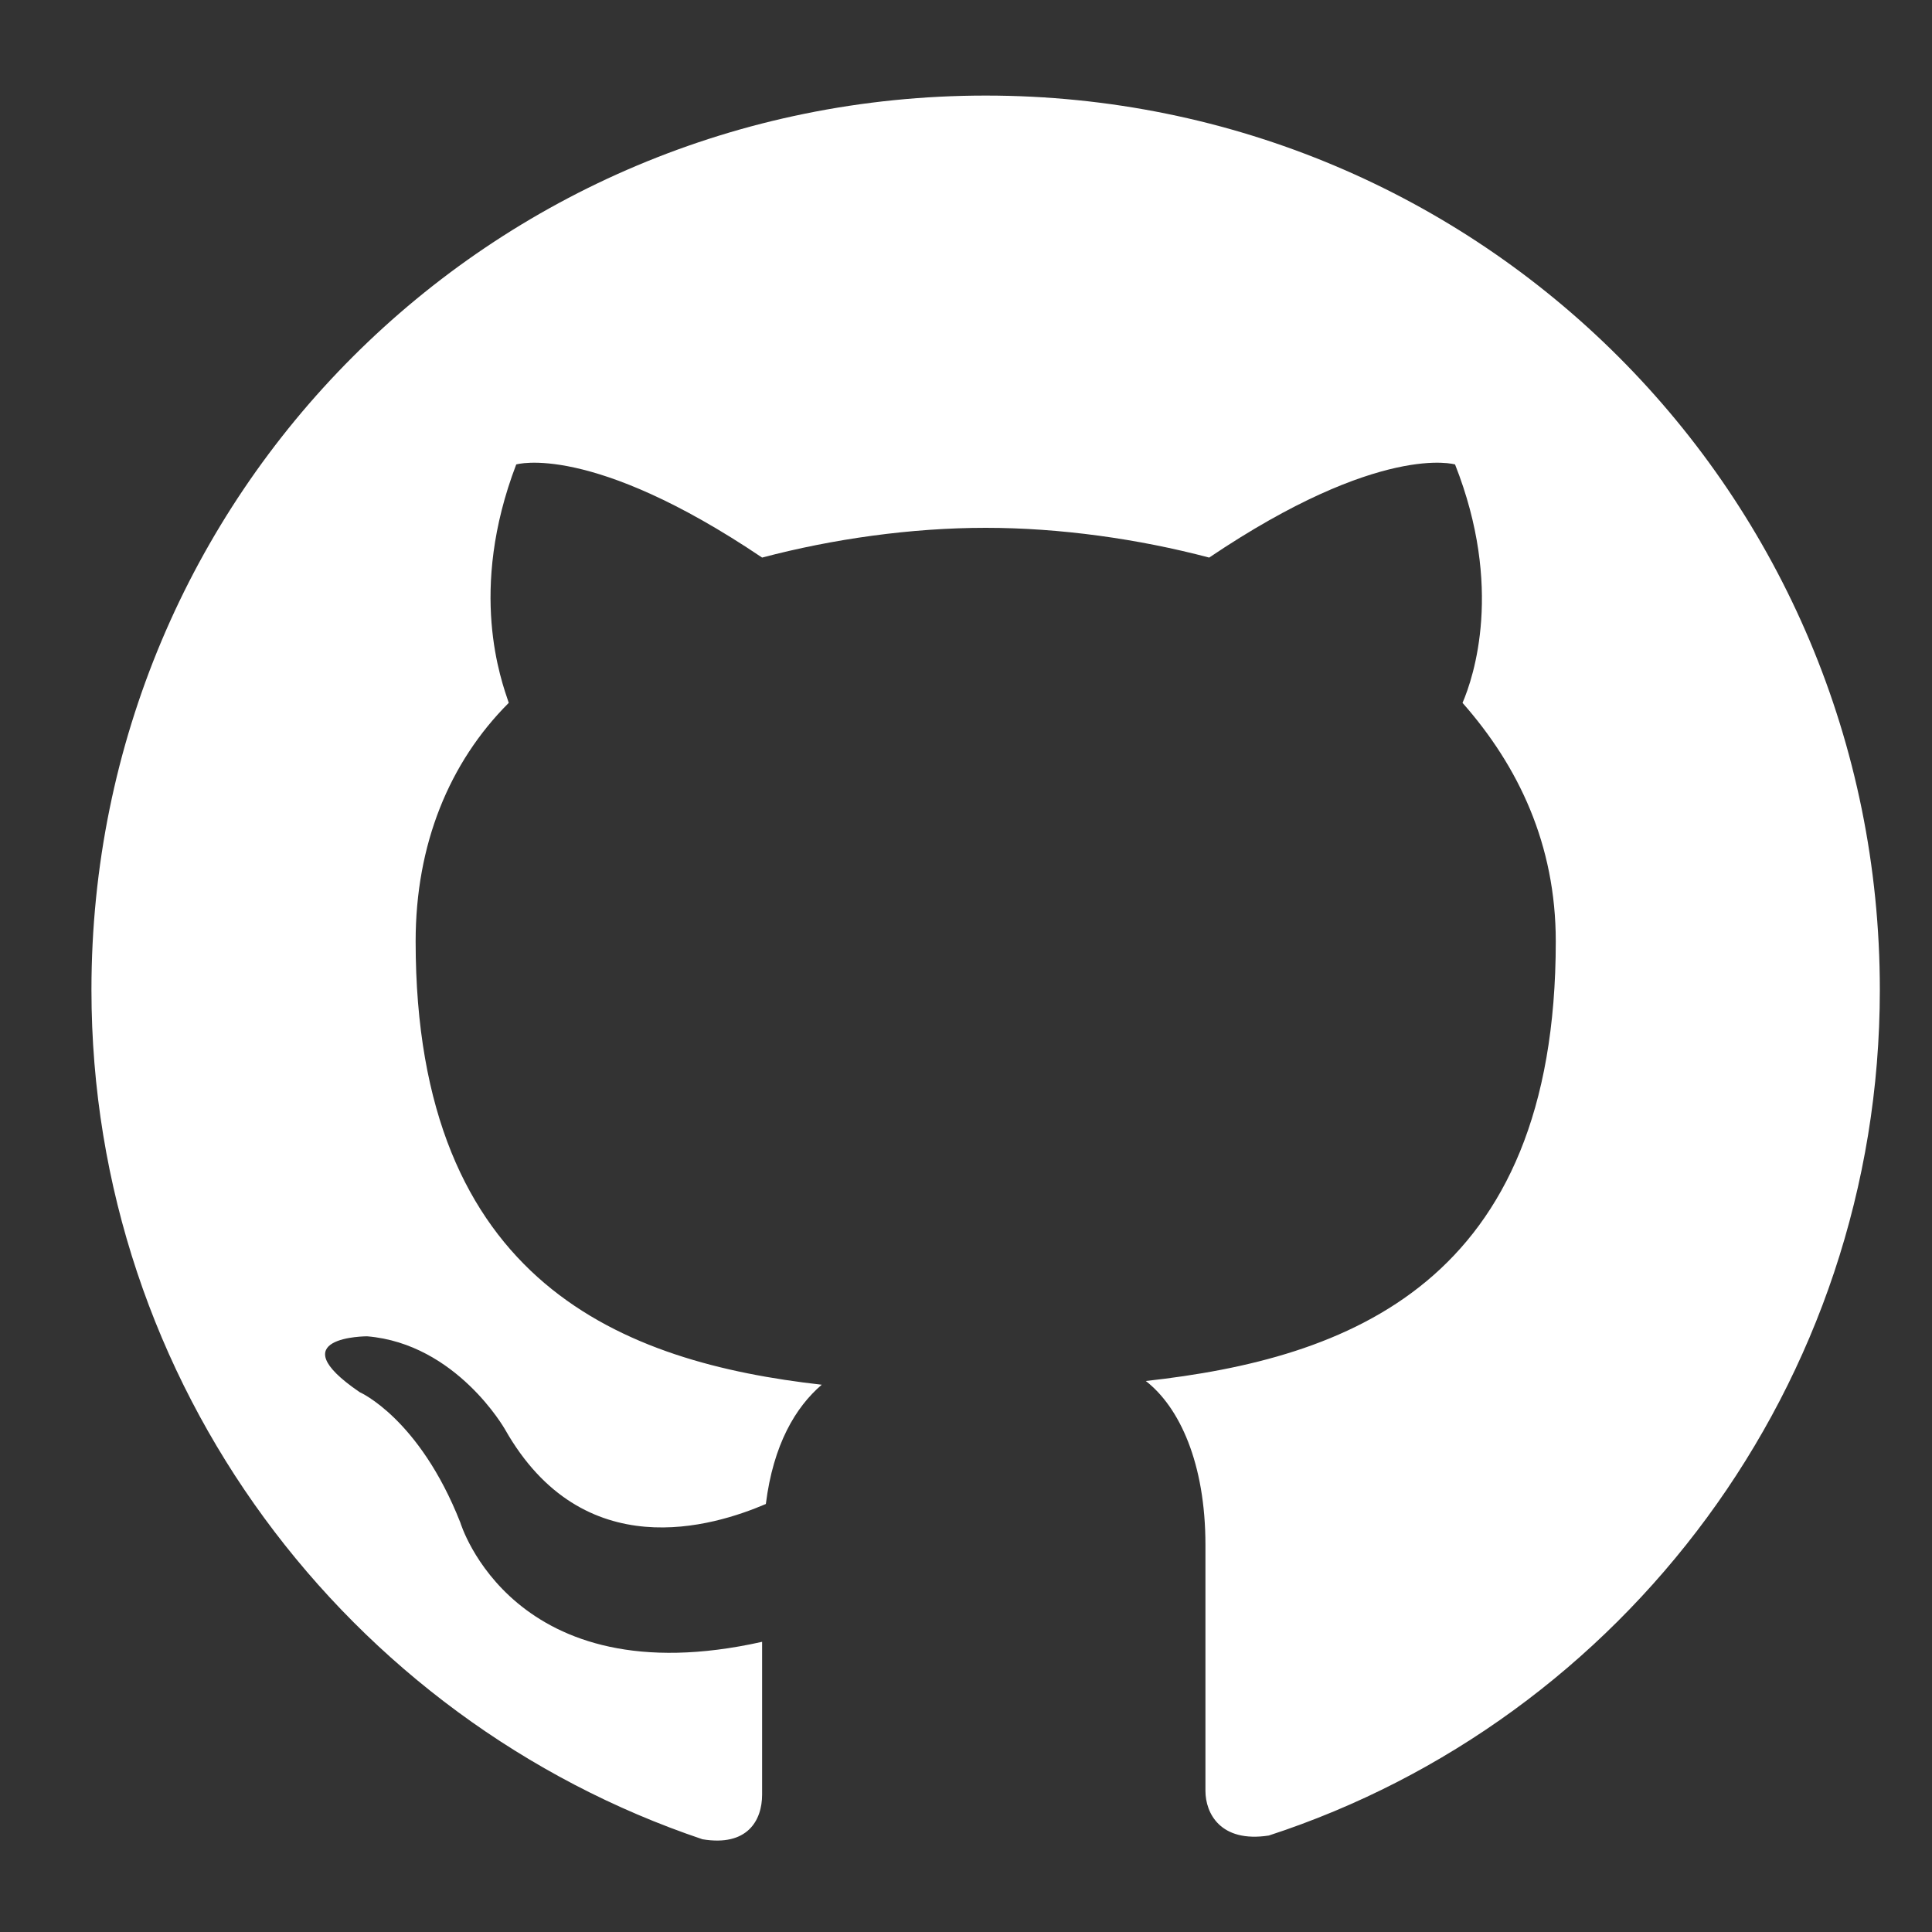 <svg width="15" height="15" viewBox="0 0 15 15" fill="none" xmlns="http://www.w3.org/2000/svg">
<rect x="0" y="0" width="15" height="15" fill="#333333" stroke="none"/>
<path fillRule="evenodd" clipRule="evenodd" d="M7.653 0.742C3.805 0.742 0.71 3.837 0.71 7.685C0.71 10.751 2.706 13.355 5.454 14.28C5.801 14.338 5.917 14.136 5.917 13.933C5.917 13.76 5.917 13.326 5.917 12.747C3.979 13.181 3.574 11.821 3.574 11.821C3.255 11.011 2.793 10.809 2.793 10.809C2.156 10.375 2.85 10.375 2.85 10.375C3.545 10.433 3.921 11.098 3.921 11.098C4.528 12.168 5.541 11.85 5.946 11.677C6.004 11.214 6.177 10.925 6.38 10.751C4.846 10.578 3.227 9.97 3.227 7.309C3.227 6.556 3.487 5.92 3.95 5.457C3.892 5.284 3.632 4.589 4.008 3.606C4.008 3.606 4.586 3.432 5.917 4.329C6.466 4.184 7.074 4.098 7.653 4.098C8.231 4.098 8.839 4.184 9.388 4.329C10.719 3.432 11.297 3.606 11.297 3.606C11.674 4.56 11.442 5.255 11.355 5.457C11.789 5.949 12.079 6.556 12.079 7.309C12.079 9.97 10.459 10.549 8.896 10.722C9.157 10.925 9.359 11.359 9.359 11.995C9.359 12.921 9.359 13.673 9.359 13.904C9.359 14.078 9.475 14.309 9.851 14.251C12.599 13.355 14.595 10.751 14.595 7.685C14.595 3.837 11.5 0.742 7.653 0.742Z" fill="white"/>
</svg>
